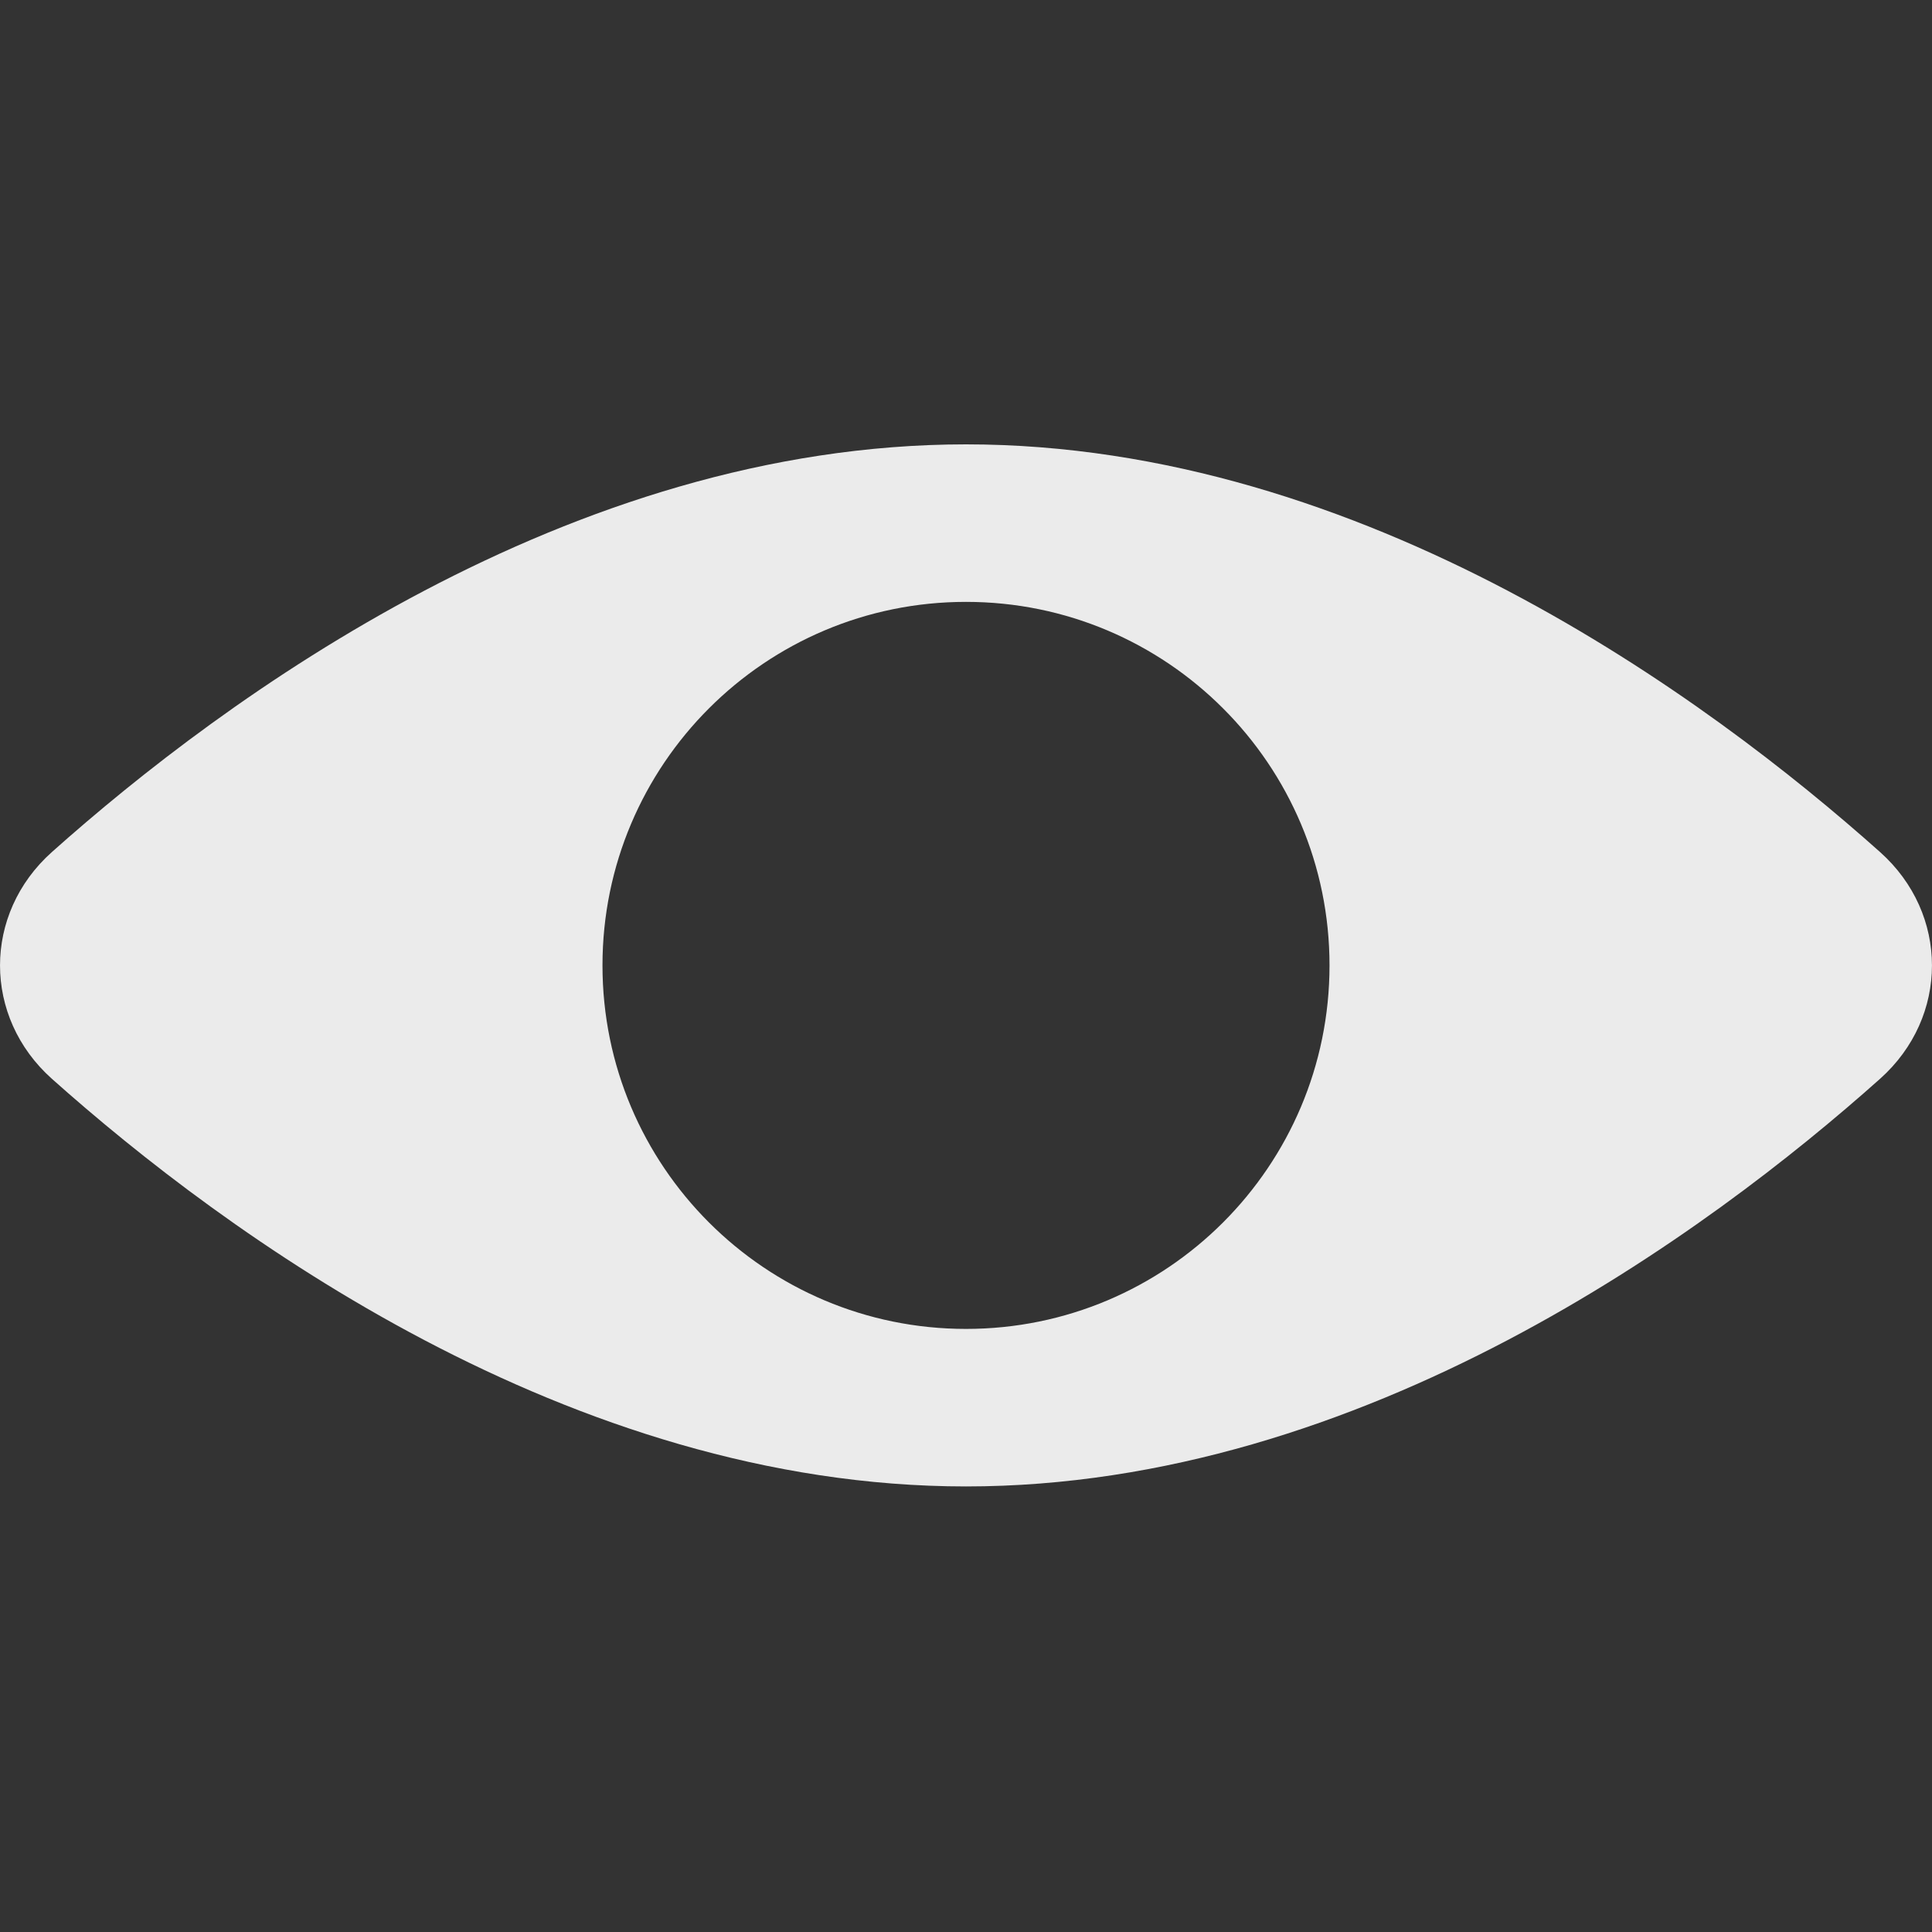 <?xml version="1.0" encoding="UTF-8"?> <svg xmlns="http://www.w3.org/2000/svg" width="32" height="32" viewBox="0 0 32 32" fill="none"><rect x="0" y="0" width="32" height="32" fill="#333333" stroke="none"/> <path fill-rule="evenodd" clip-rule="evenodd" d="M16 24.62C22.584 24.62 28.296 20.406 31.14 17.868C32.286 16.845 32.286 15.136 31.14 14.113C28.296 11.574 22.584 7.36 16 7.36C9.416 7.36 3.704 11.574 0.859 14.113C-0.286 15.136 -0.286 16.845 0.859 17.868C3.704 20.406 9.416 24.62 16 24.62ZM16 22.011C19.325 22.011 22.021 19.316 22.021 15.99C22.021 12.665 19.325 9.969 16 9.969C12.675 9.969 9.979 12.665 9.979 15.99C9.979 19.316 12.675 22.011 16 22.011Z" fill="#EBEBEB"></path> </svg> 